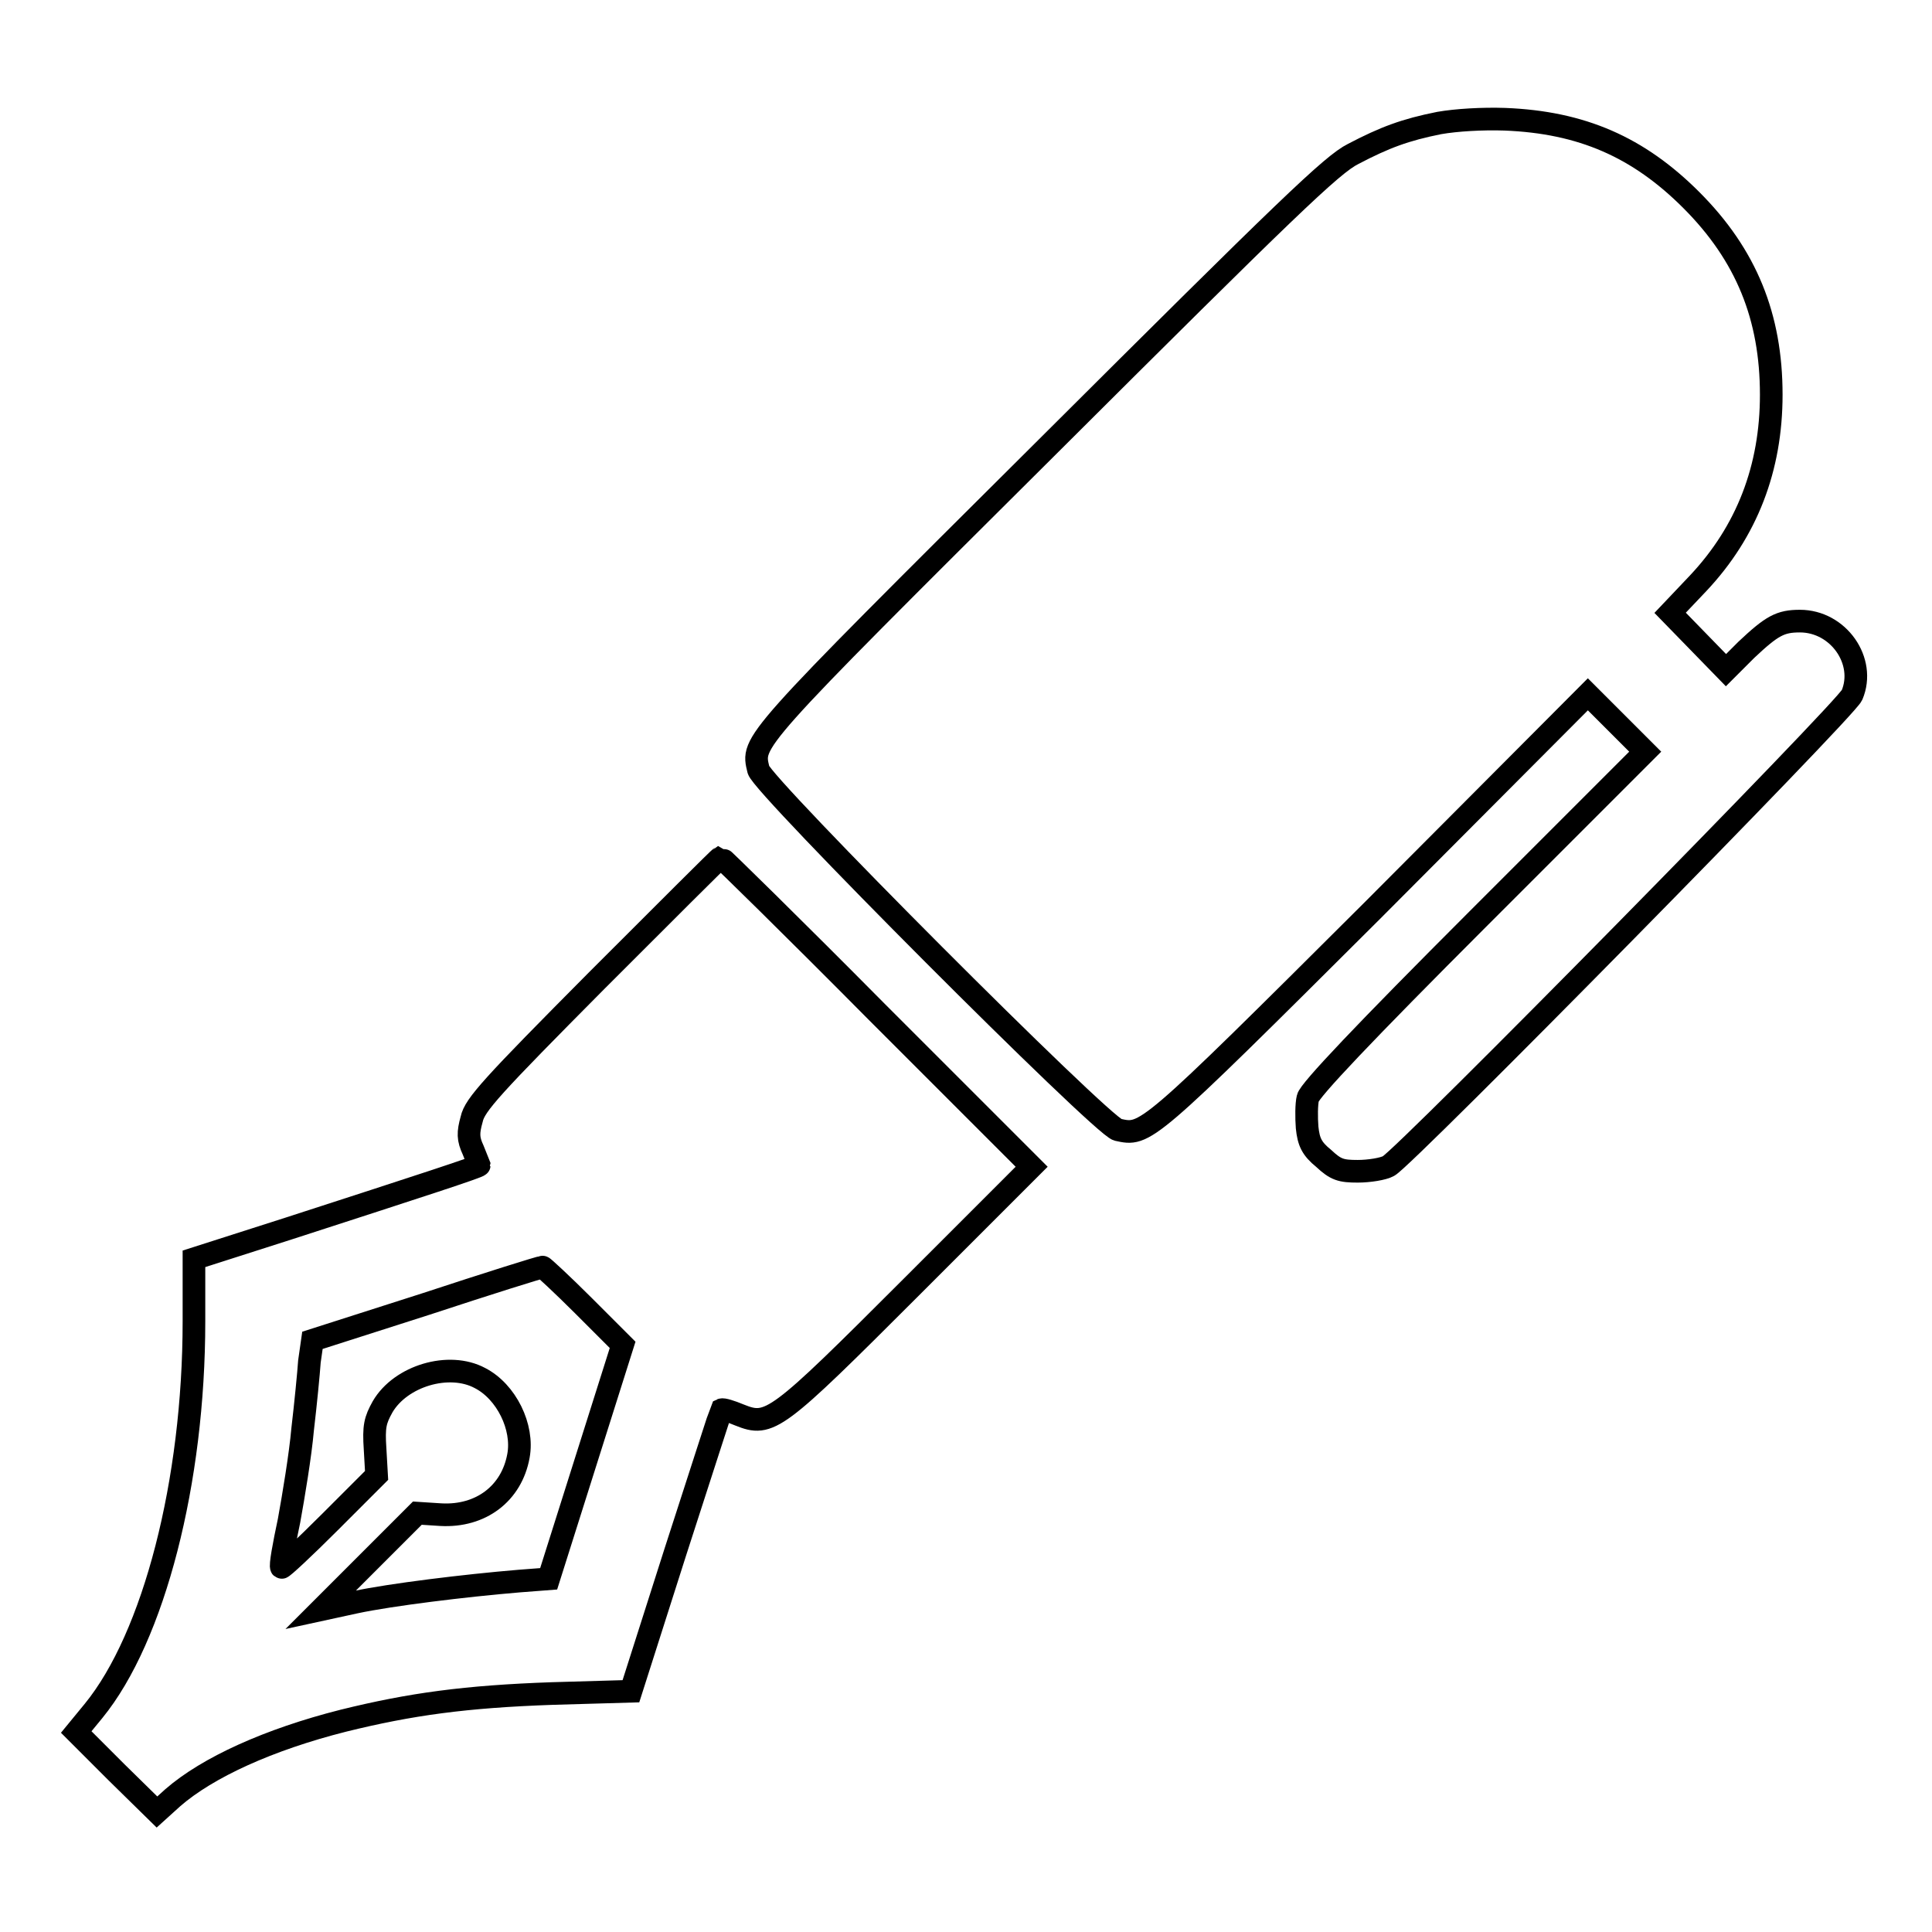<?xml version="1.0" encoding="utf-8"?>
<!-- Svg Vector Icons : http://www.onlinewebfonts.com/icon -->
<!DOCTYPE svg PUBLIC "-//W3C//DTD SVG 1.1//EN" "http://www.w3.org/Graphics/SVG/1.1/DTD/svg11.dtd">
<svg version="1.1" xmlns="http://www.w3.org/2000/svg" xmlns:xlink="http://www.w3.org/1999/xlink" x="0px" y="0px" viewBox="0 0 256 256" enable-background="new 0 0 256 256" xml:space="preserve">
<g><g><g><path stroke-width="3" fill-opacity="0" stroke="#000000"  d="M190.7,16.3c-4.5,0.9-7.2,1.9-11.4,4.1c-2.8,1.4-8.7,7.1-40.7,39C99,98.8,99.6,98.2,100.5,102c0.5,2.1,45.5,47.2,47.6,47.7c3.7,0.8,3.5,1.1,33.7-29L210.4,92l3.8,3.8l3.8,3.8l-22.2,22.2c-15,15-22.3,22.7-22.5,23.7c-0.2,0.8-0.2,2.6-0.1,3.9c0.2,1.9,0.6,2.8,2.2,4.1c1.6,1.5,2.3,1.7,4.5,1.7c1.5,0,3.4-0.3,4.1-0.7c2.2-1.2,60.6-60.5,61.4-62.4c1.9-4.5-1.8-9.8-6.9-9.8c-2.6,0-3.7,0.6-7.1,3.8l-2.7,2.7L225,85l-3.7-3.8l3.7-3.9c6.5-6.9,9.7-15.3,9.7-25c0-10.3-3.3-18.5-10.6-25.8c-7-7-14.5-10.3-24.7-10.7C196.4,15.7,193,15.9,190.7,16.3z"/><path stroke-width="3" fill-opacity="0" stroke="#000000"  d="M79.1,129.9c-13.9,14-16.2,16.5-16.6,18.4c-0.5,1.8-0.5,2.6,0.2,4.1c0.4,1,0.8,2,0.8,2c0,0.2-7.7,2.7-25.3,8.4l-12.5,4v8.3c0,21.2-5.3,41.8-13.3,51.6l-2.3,2.8l5.3,5.3l5.4,5.3l2.1-1.9c4.6-4,12.7-7.7,22.6-10.2c8.9-2.2,16.2-3.2,27.7-3.6l10.4-0.3l5.9-18.5c3.3-10.2,6-18.6,6.1-18.8c0.2-0.1,1.2,0.2,2.4,0.7c4,1.6,4.8,1,22.7-16.9l16-16l-20.5-20.5c-11.2-11.3-20.6-20.5-20.7-20.5C95.3,113.7,88,121,79.1,129.9z M77.3,173l5.2,5.2l-4.9,15.5l-4.9,15.5l-3.9,0.3c-7.2,0.6-17,1.8-21.7,2.8l-4.6,1l6.4-6.4l6.4-6.4l3.1,0.2c5.3,0.3,9.4-2.8,10.3-7.8c0.7-3.8-1.6-8.5-5.1-10.3c-4.1-2.2-10.5-0.3-12.9,3.8c-1,1.8-1.2,2.6-1,5.6l0.2,3.5l-6.2,6.2c-3.4,3.4-6.3,6.1-6.4,6c-0.2-0.2,0.3-2.9,1-6.2c0.6-3.3,1.5-8.7,1.8-12.1c0.4-3.4,0.8-7.5,0.9-9l0.4-2.8l15-4.8c8.2-2.7,15.2-4.9,15.5-4.9C71.9,167.8,74.5,170.2,77.3,173z"/></g></g></g>
</svg>